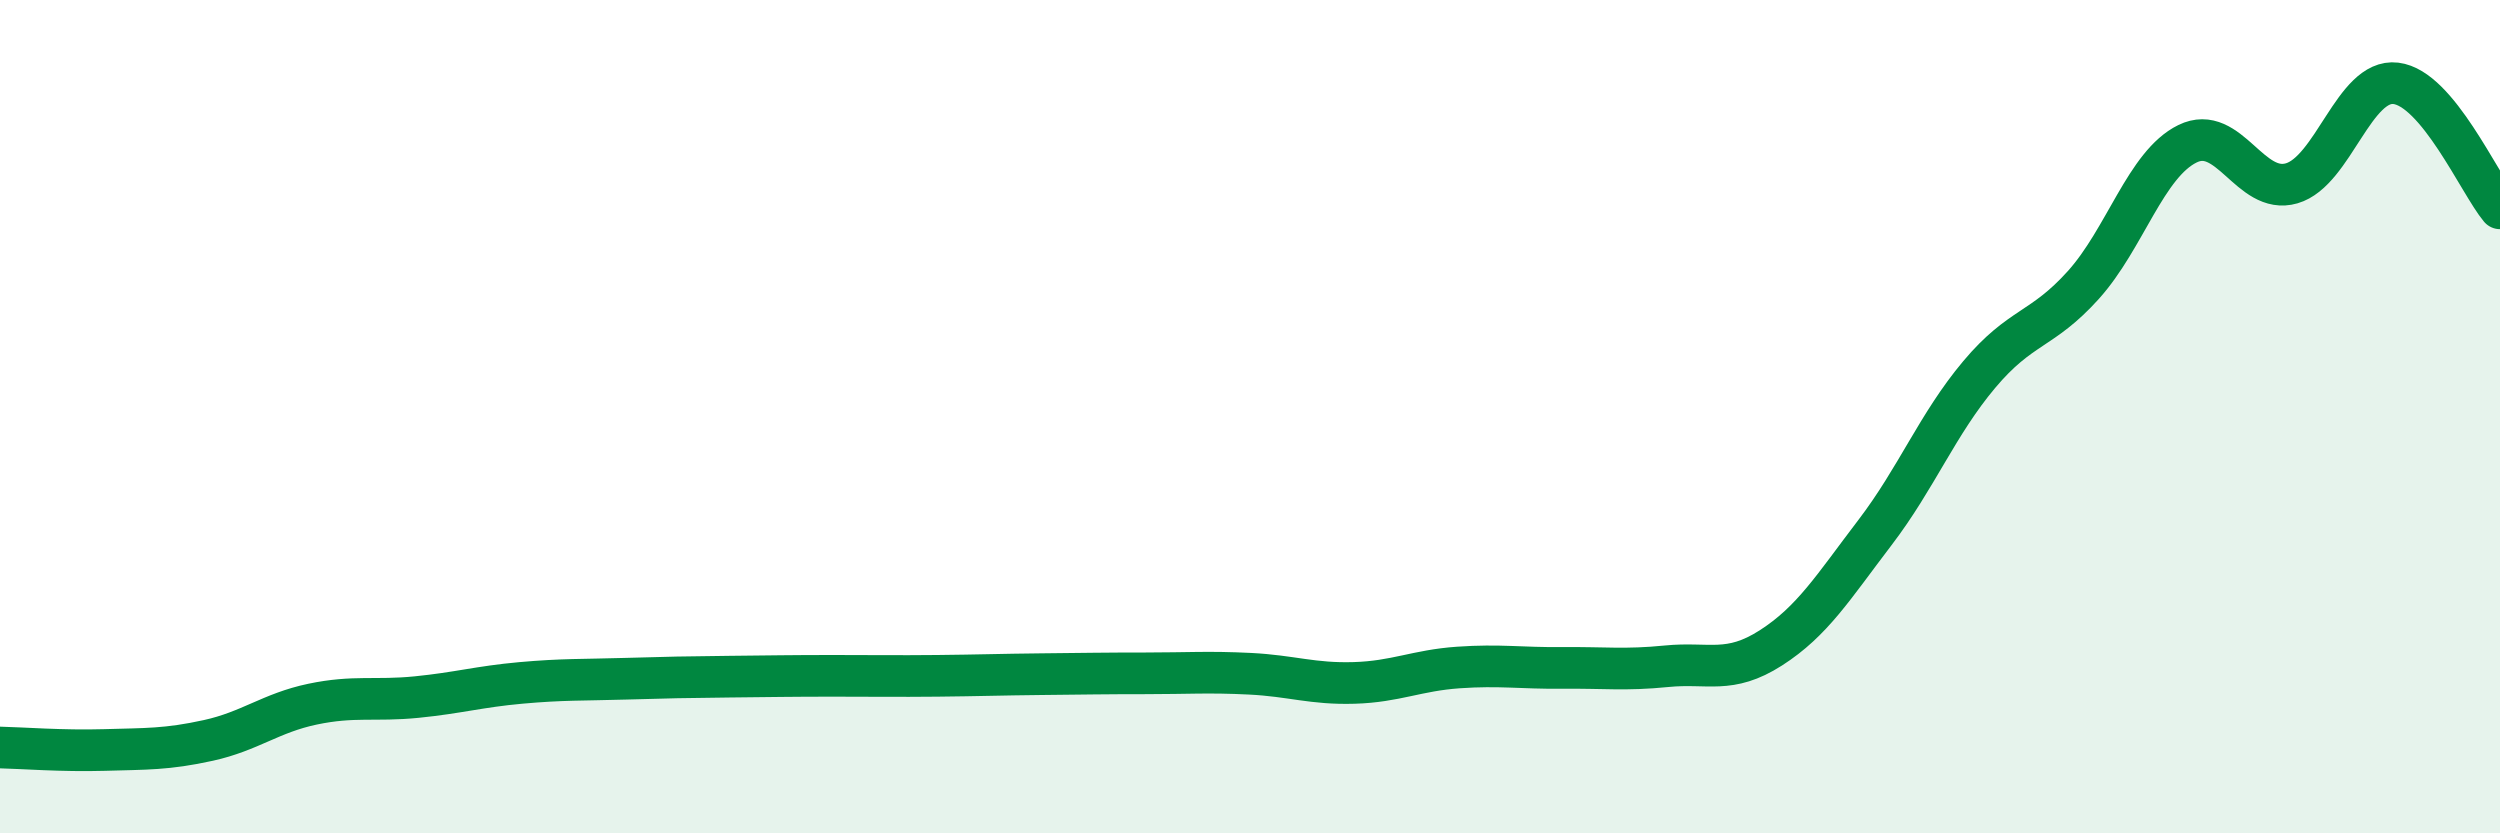 
    <svg width="60" height="20" viewBox="0 0 60 20" xmlns="http://www.w3.org/2000/svg">
      <path
        d="M 0,17.94 C 0.5,17.95 1.5,18.03 2.5,18 C 3.5,17.97 4,17.99 5,17.77 C 6,17.55 6.5,17.11 7.5,16.9 C 8.5,16.69 9,16.83 10,16.73 C 11,16.63 11.5,16.48 12.5,16.39 C 13.5,16.3 14,16.32 15,16.29 C 16,16.26 16.5,16.25 17.5,16.24 C 18.5,16.23 19,16.22 20,16.22 C 21,16.22 21.5,16.23 22.5,16.22 C 23.5,16.21 24,16.19 25,16.18 C 26,16.17 26.5,16.16 27.5,16.16 C 28.5,16.16 29,16.12 30,16.17 C 31,16.22 31.5,16.42 32.5,16.39 C 33.5,16.36 34,16.09 35,16.02 C 36,15.95 36.5,16.04 37.5,16.03 C 38.5,16.02 39,16.09 40,15.99 C 41,15.89 41.5,16.19 42.5,15.55 C 43.5,14.91 44,14.09 45,12.78 C 46,11.47 46.5,10.18 47.5,8.99 C 48.5,7.8 49,7.95 50,6.84 C 51,5.73 51.5,3.94 52.5,3.45 C 53.5,2.96 54,4.69 55,4.4 C 56,4.11 56.5,1.88 57.5,2 C 58.5,2.12 59.5,4.4 60,5L60 20L0 20Z"
        fill="#008740"
        opacity="0.1"
        stroke-linecap="round"
        stroke-linejoin="round"
      />
      <path
        d="M 0,17.94 C 0.5,17.95 1.5,18.03 2.5,18 C 3.5,17.97 4,17.99 5,17.77 C 6,17.55 6.5,17.11 7.5,16.9 C 8.5,16.69 9,16.83 10,16.73 C 11,16.63 11.5,16.48 12.5,16.39 C 13.5,16.3 14,16.32 15,16.29 C 16,16.26 16.5,16.25 17.5,16.24 C 18.5,16.23 19,16.22 20,16.22 C 21,16.22 21.5,16.23 22.5,16.22 C 23.5,16.21 24,16.19 25,16.18 C 26,16.17 26.5,16.16 27.5,16.16 C 28.5,16.16 29,16.12 30,16.17 C 31,16.22 31.5,16.42 32.5,16.39 C 33.5,16.36 34,16.09 35,16.02 C 36,15.95 36.5,16.04 37.5,16.03 C 38.5,16.02 39,16.09 40,15.99 C 41,15.89 41.5,16.19 42.5,15.55 C 43.5,14.91 44,14.09 45,12.78 C 46,11.47 46.5,10.18 47.5,8.99 C 48.5,7.8 49,7.95 50,6.84 C 51,5.73 51.5,3.94 52.5,3.45 C 53.5,2.96 54,4.69 55,4.4 C 56,4.11 56.5,1.88 57.5,2 C 58.5,2.12 59.5,4.4 60,5"
        stroke="#008740"
        stroke-width="1"
        fill="none"
        stroke-linecap="round"
        stroke-linejoin="round"
      />
    </svg>
  